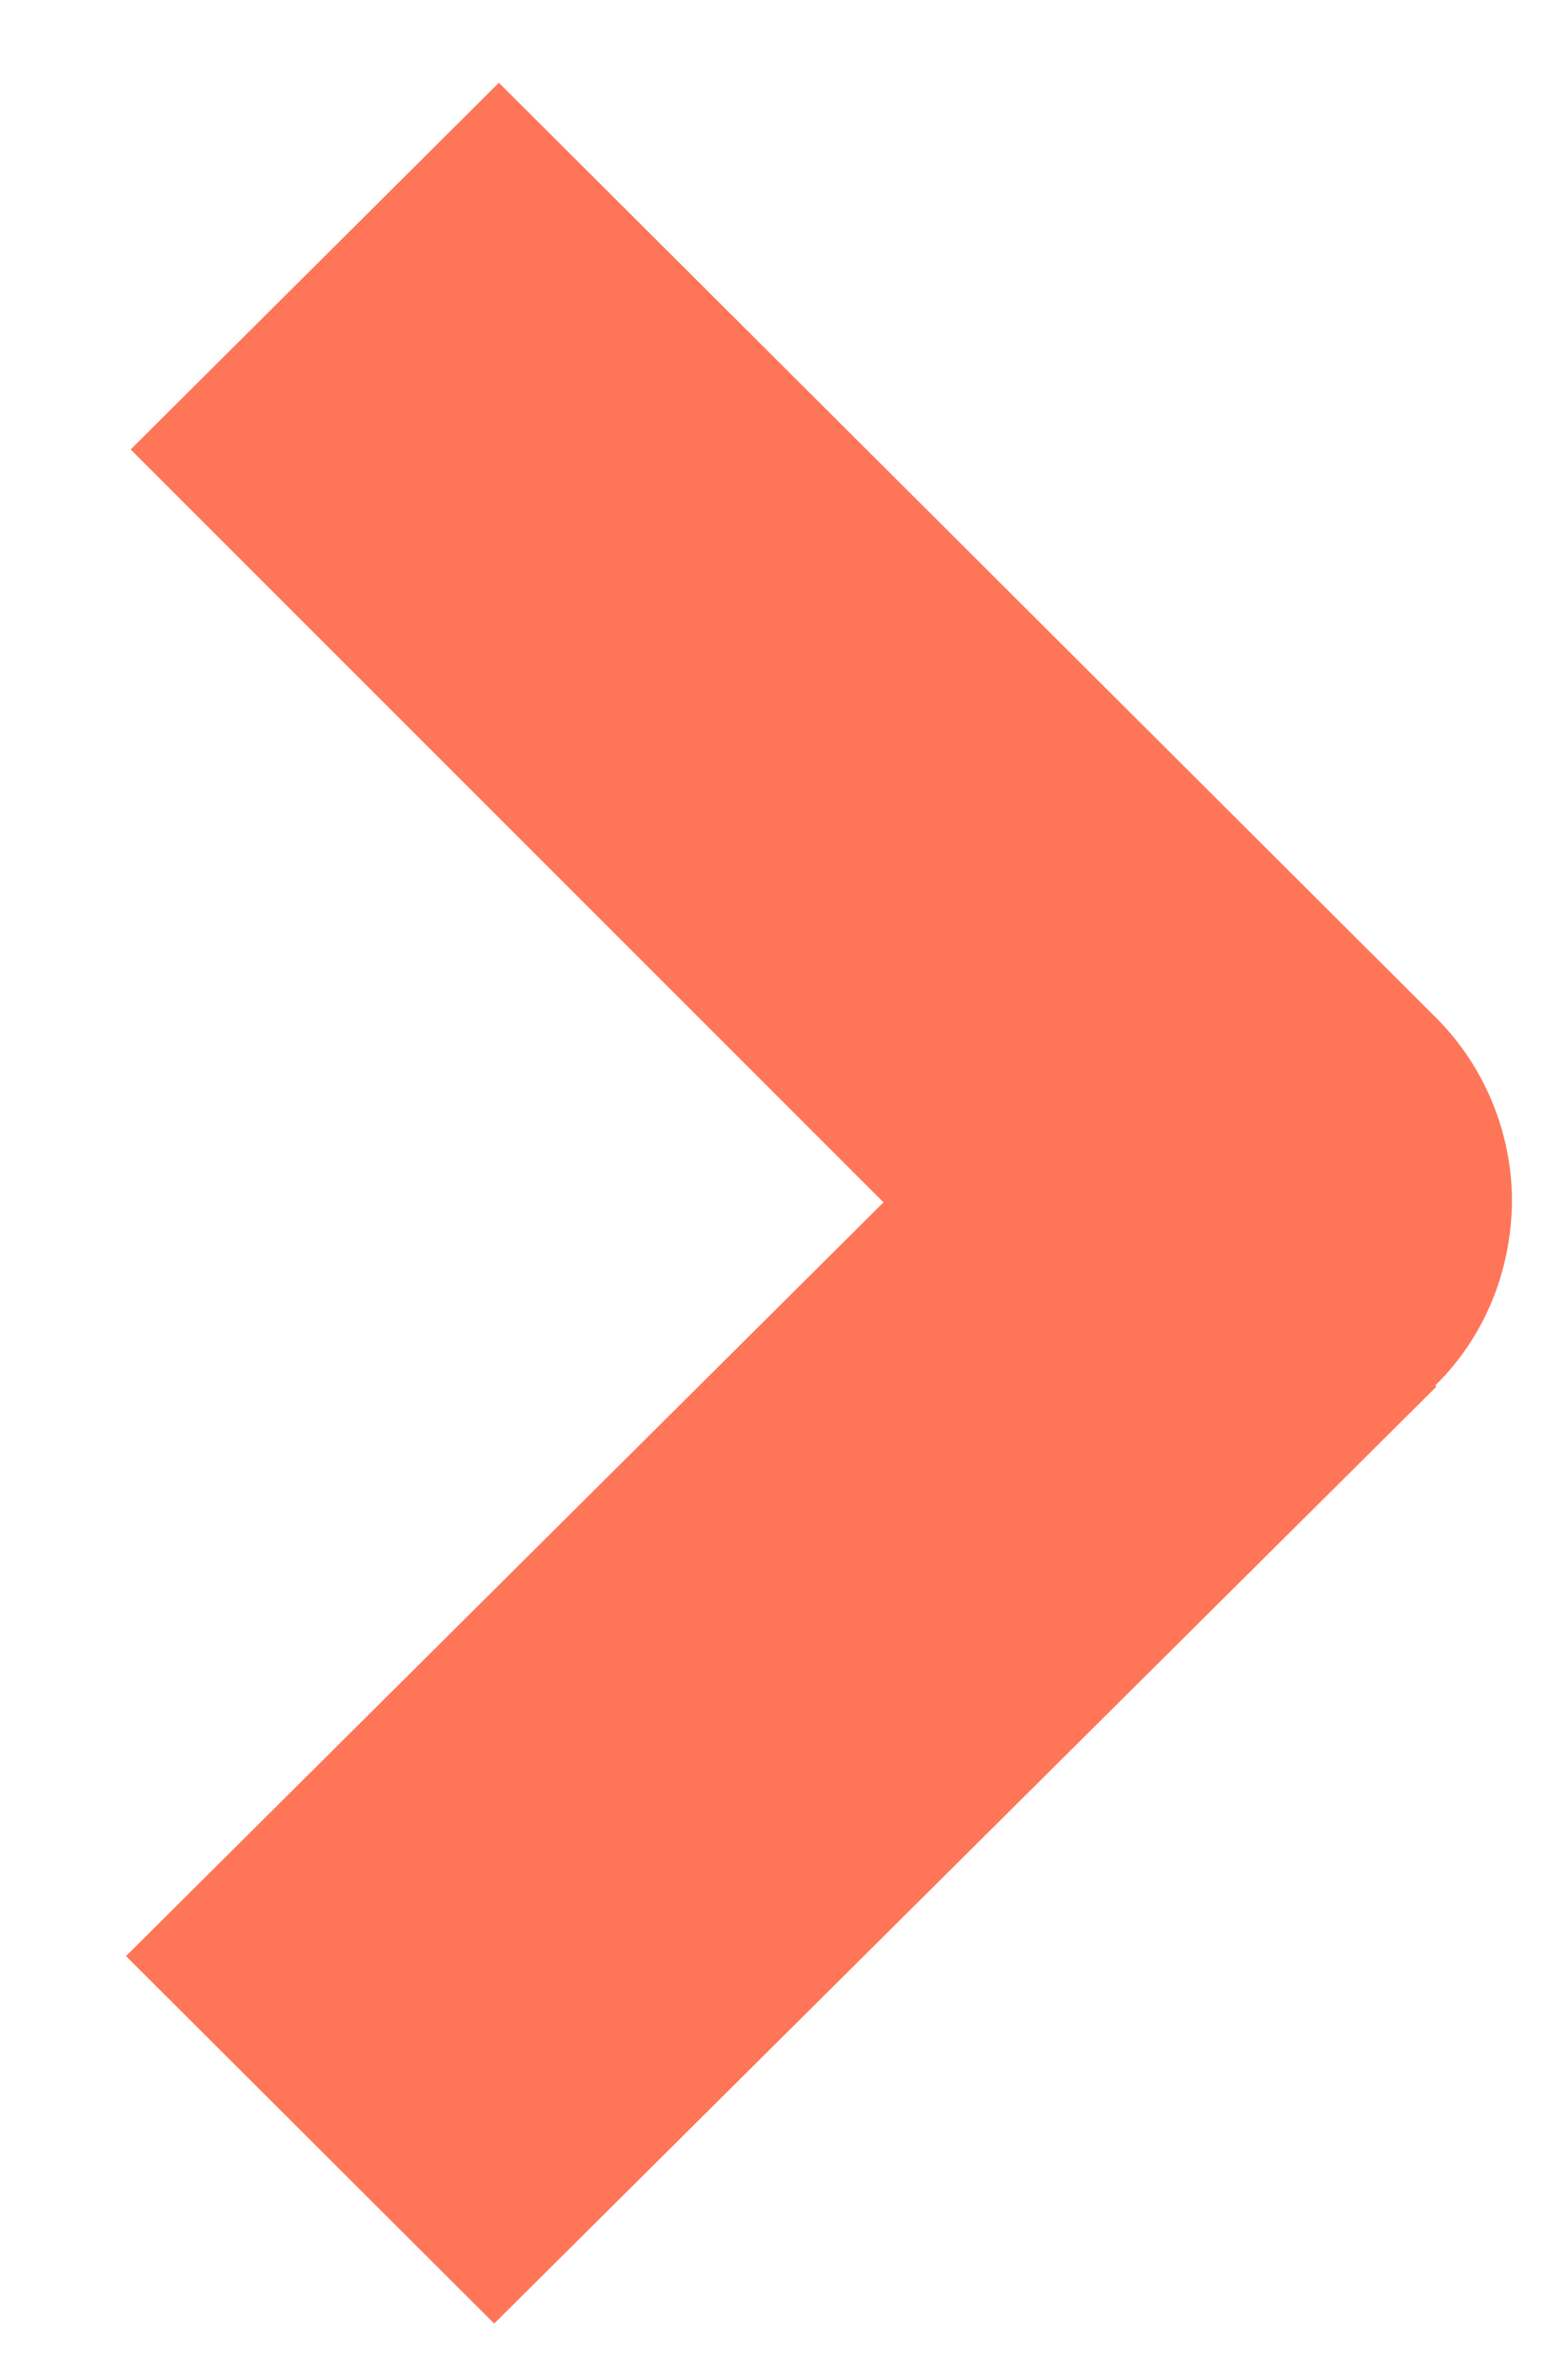 <svg xmlns="http://www.w3.org/2000/svg" width="85" height="129" fill="none"><g><title>Layer 1</title><path id="svg_4" fill="#FF7557" d="m77.811,75.085c2.669,-2.627 4.11,-6.187 4.153,-9.958c0,-3.729 -1.484,-7.331 -4.111,-9.959l-50.809,-50.682l-19.96,19.875l40.809,40.808l-41.063,40.851l19.96,19.917l51.063,-50.767l-0.042,-0.085z"></path></g></svg>